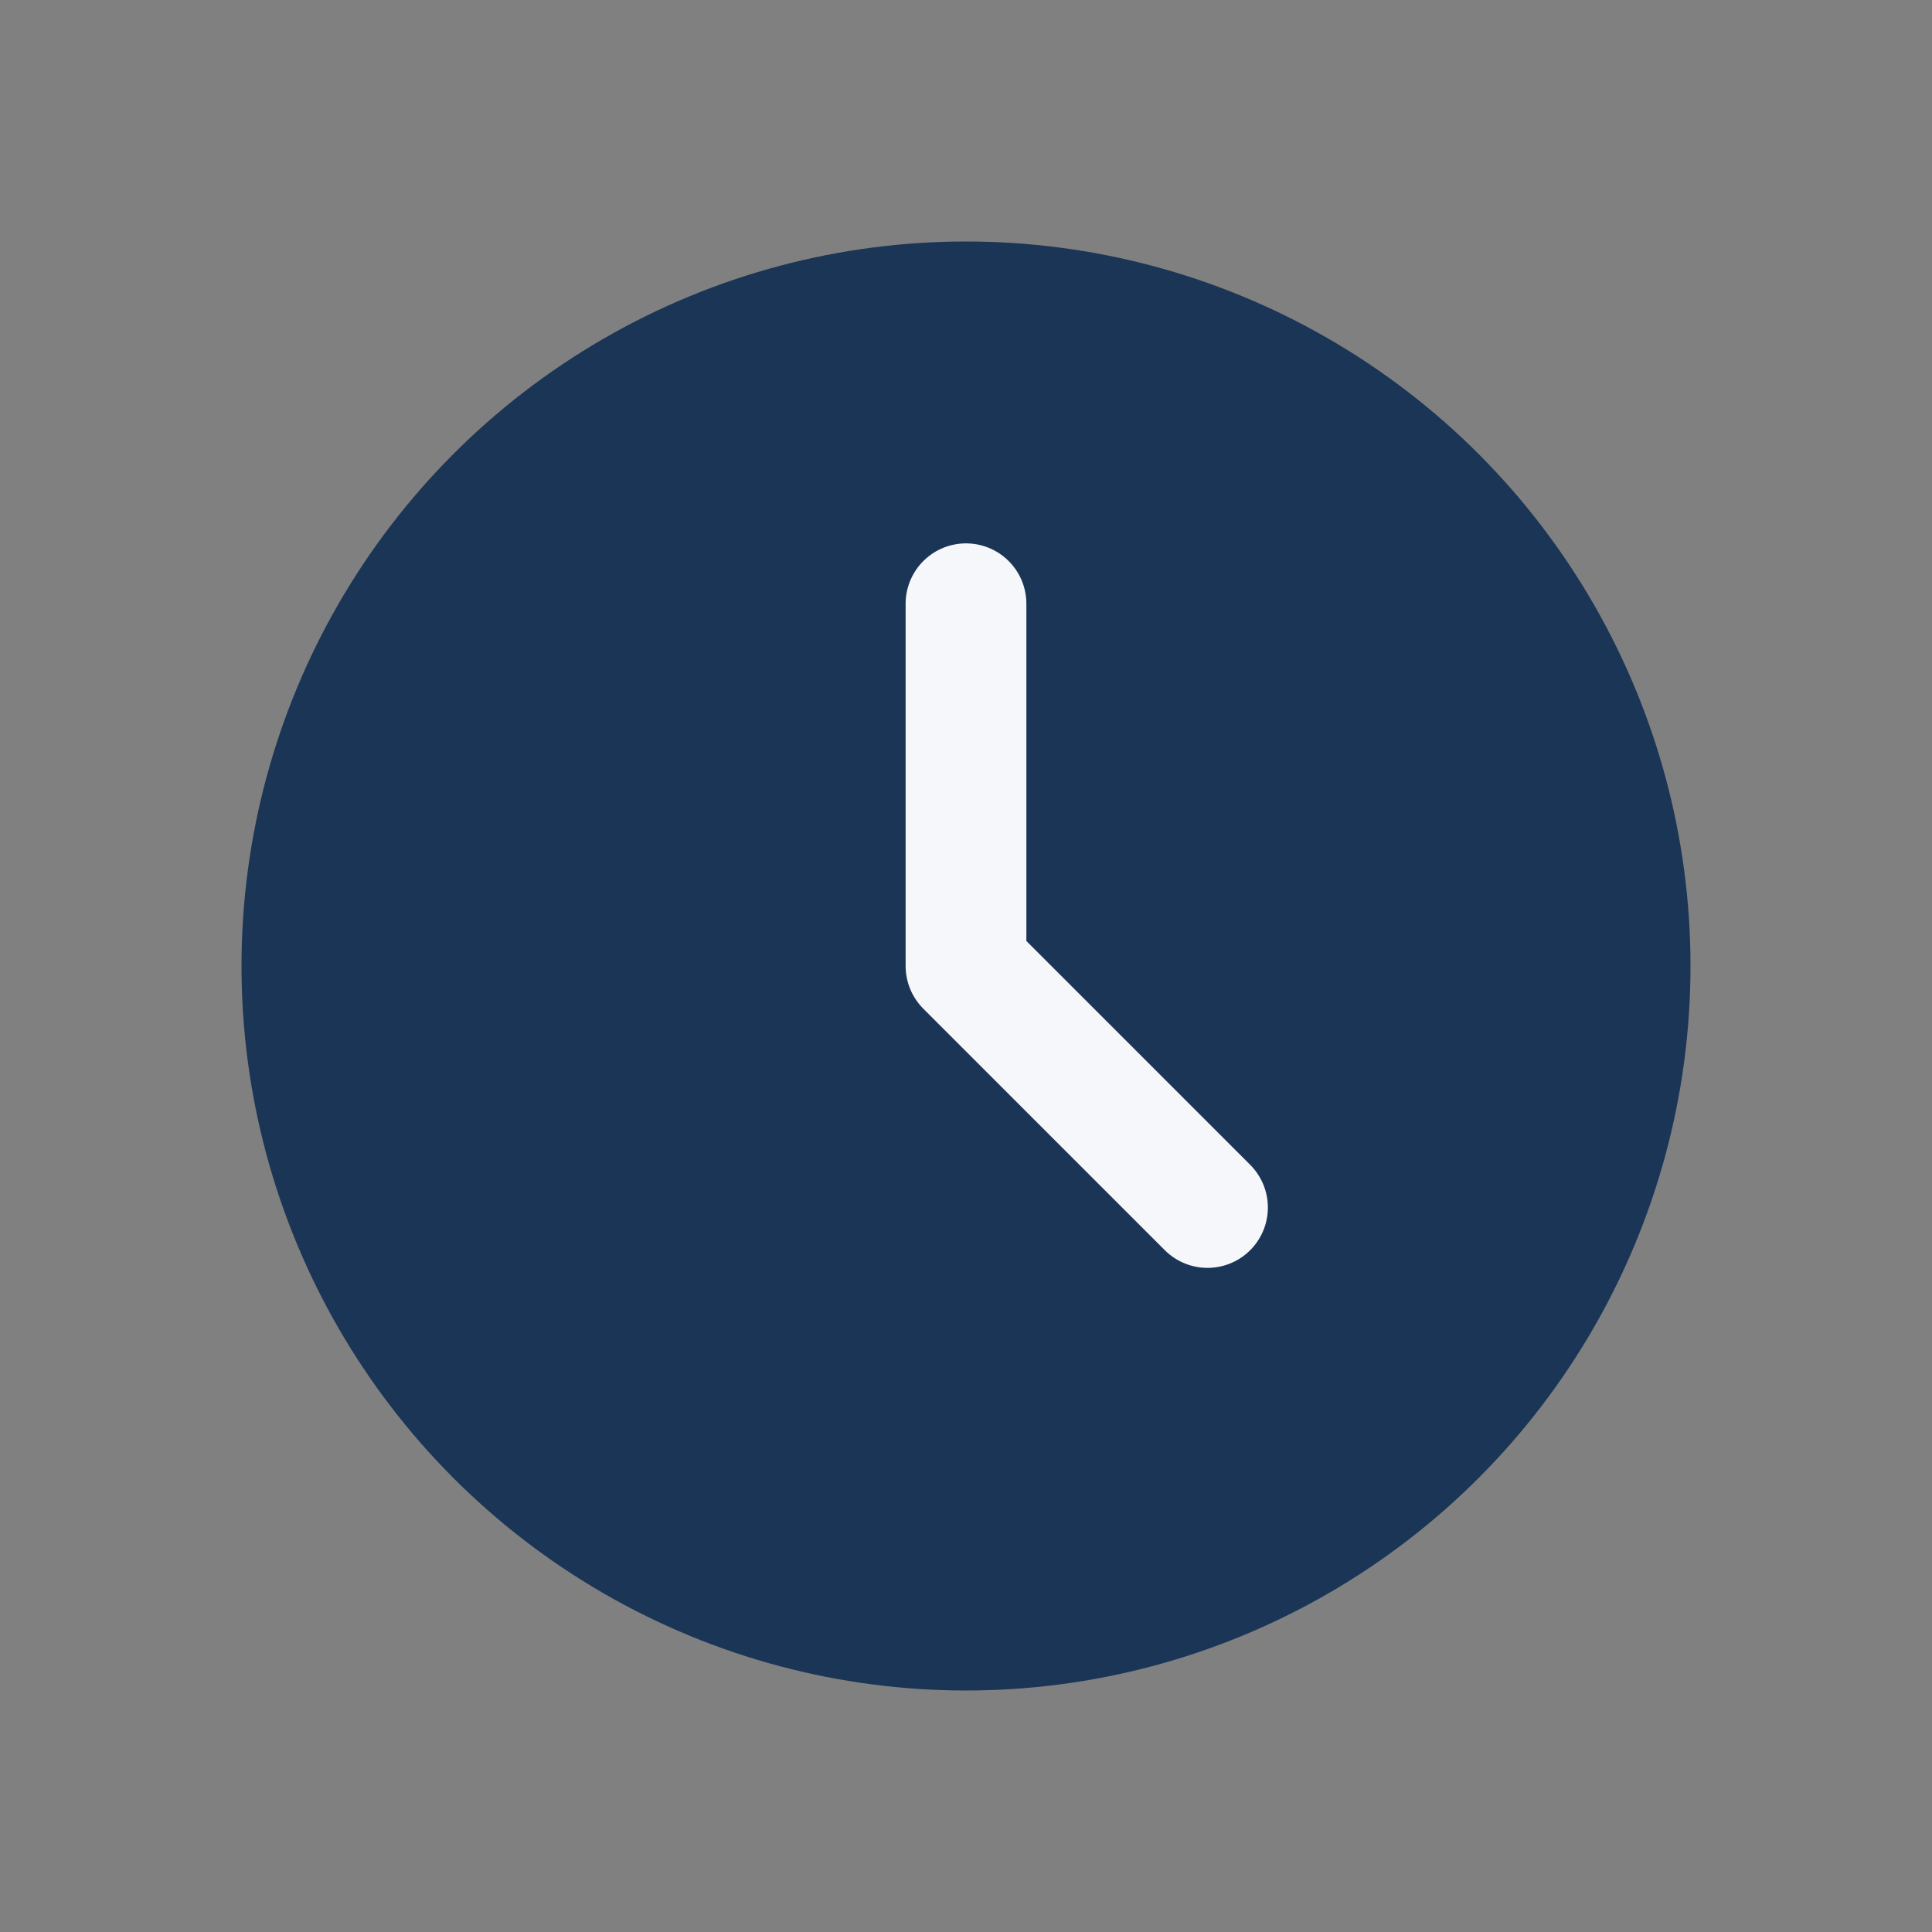 <?xml version="1.0" encoding="UTF-8"?>
<svg xmlns="http://www.w3.org/2000/svg" width="32" height="32" viewBox="0 0 32 32"><rect x="0" y="0" width="32" height="32" fill="#808080" stroke="none"/><circle cx="16" cy="16" r="12" fill="#1B3556"/><path d="M16 16v-6M16 16l4 4" stroke="#F5F7FB" stroke-width="2" stroke-linecap="round"/></svg>